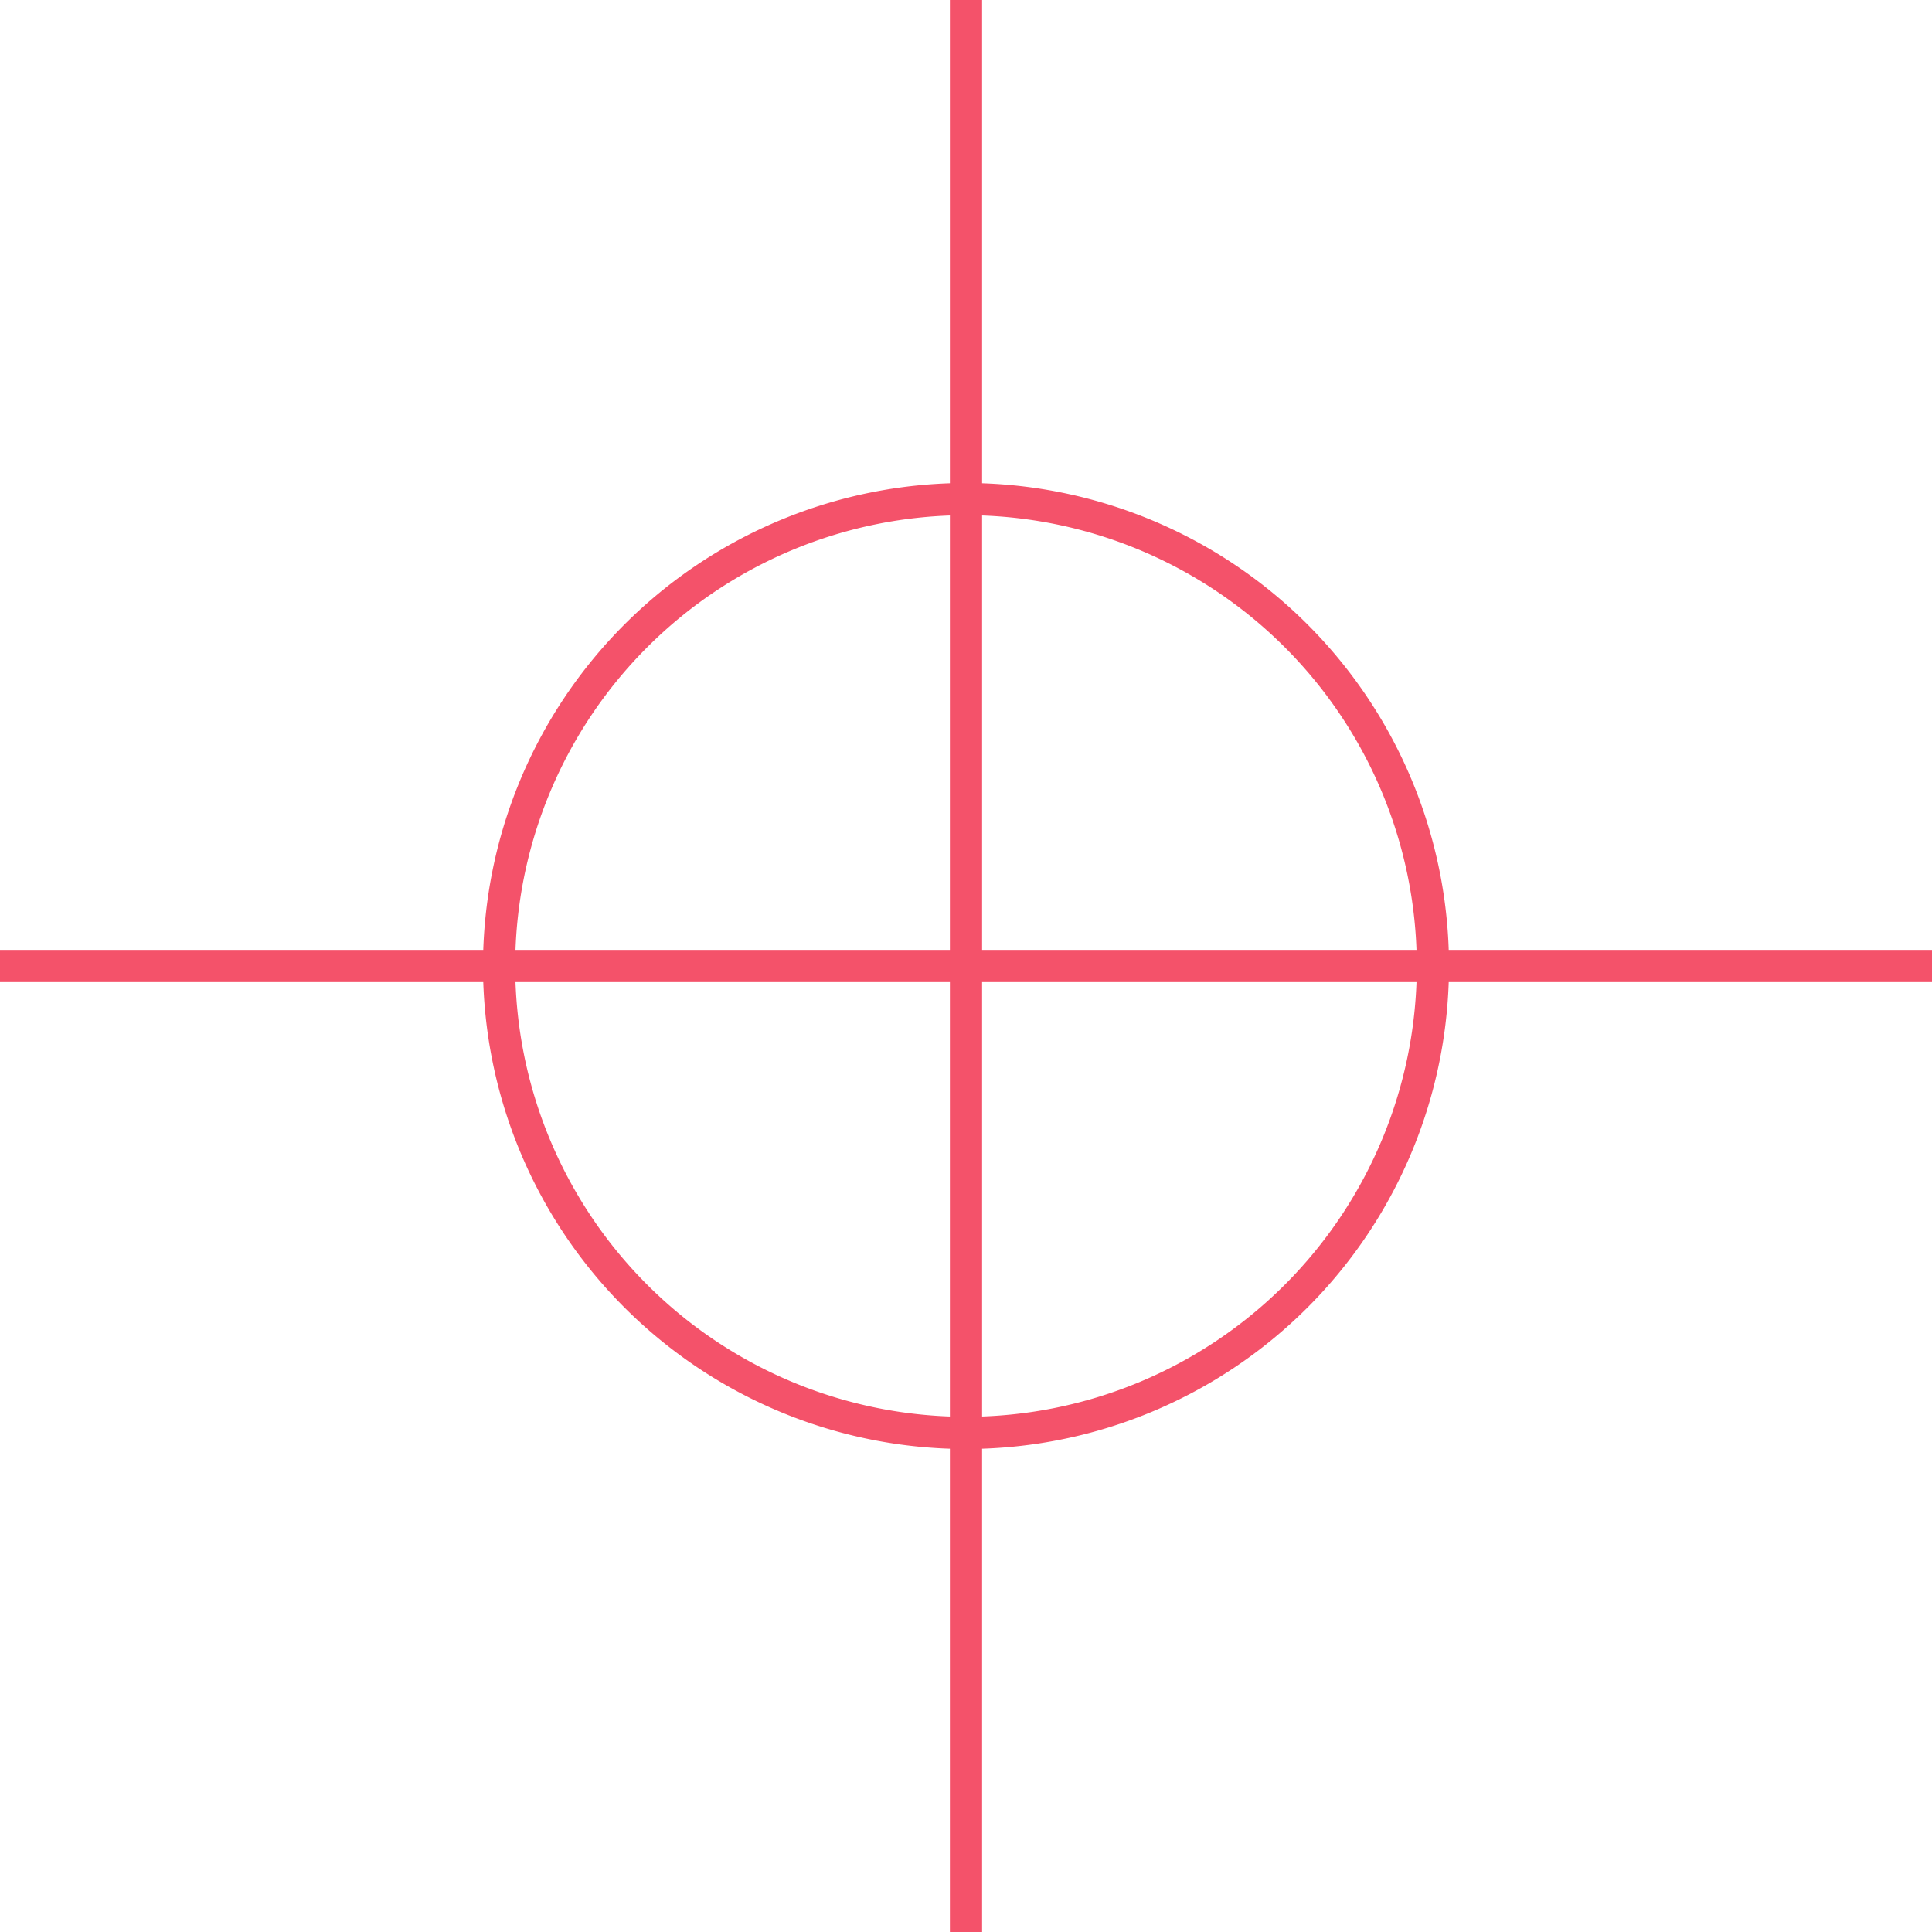 <?xml version="1.0" encoding="UTF-8"?> <svg xmlns="http://www.w3.org/2000/svg" viewBox="0 0 60 60"><title>icon-cut</title><path d="M30,45A15,15,0,1,1,45,30,15,15,0,0,1,30,45Zm0-29A14,14,0,1,0,44,30,14,14,0,0,0,30,16Z" fill="#f4526a"></path><rect x="29.5" width="1" height="60" fill="#f4526a"></rect><rect y="29.5" width="60" height="1" fill="#f4526a"></rect></svg> 